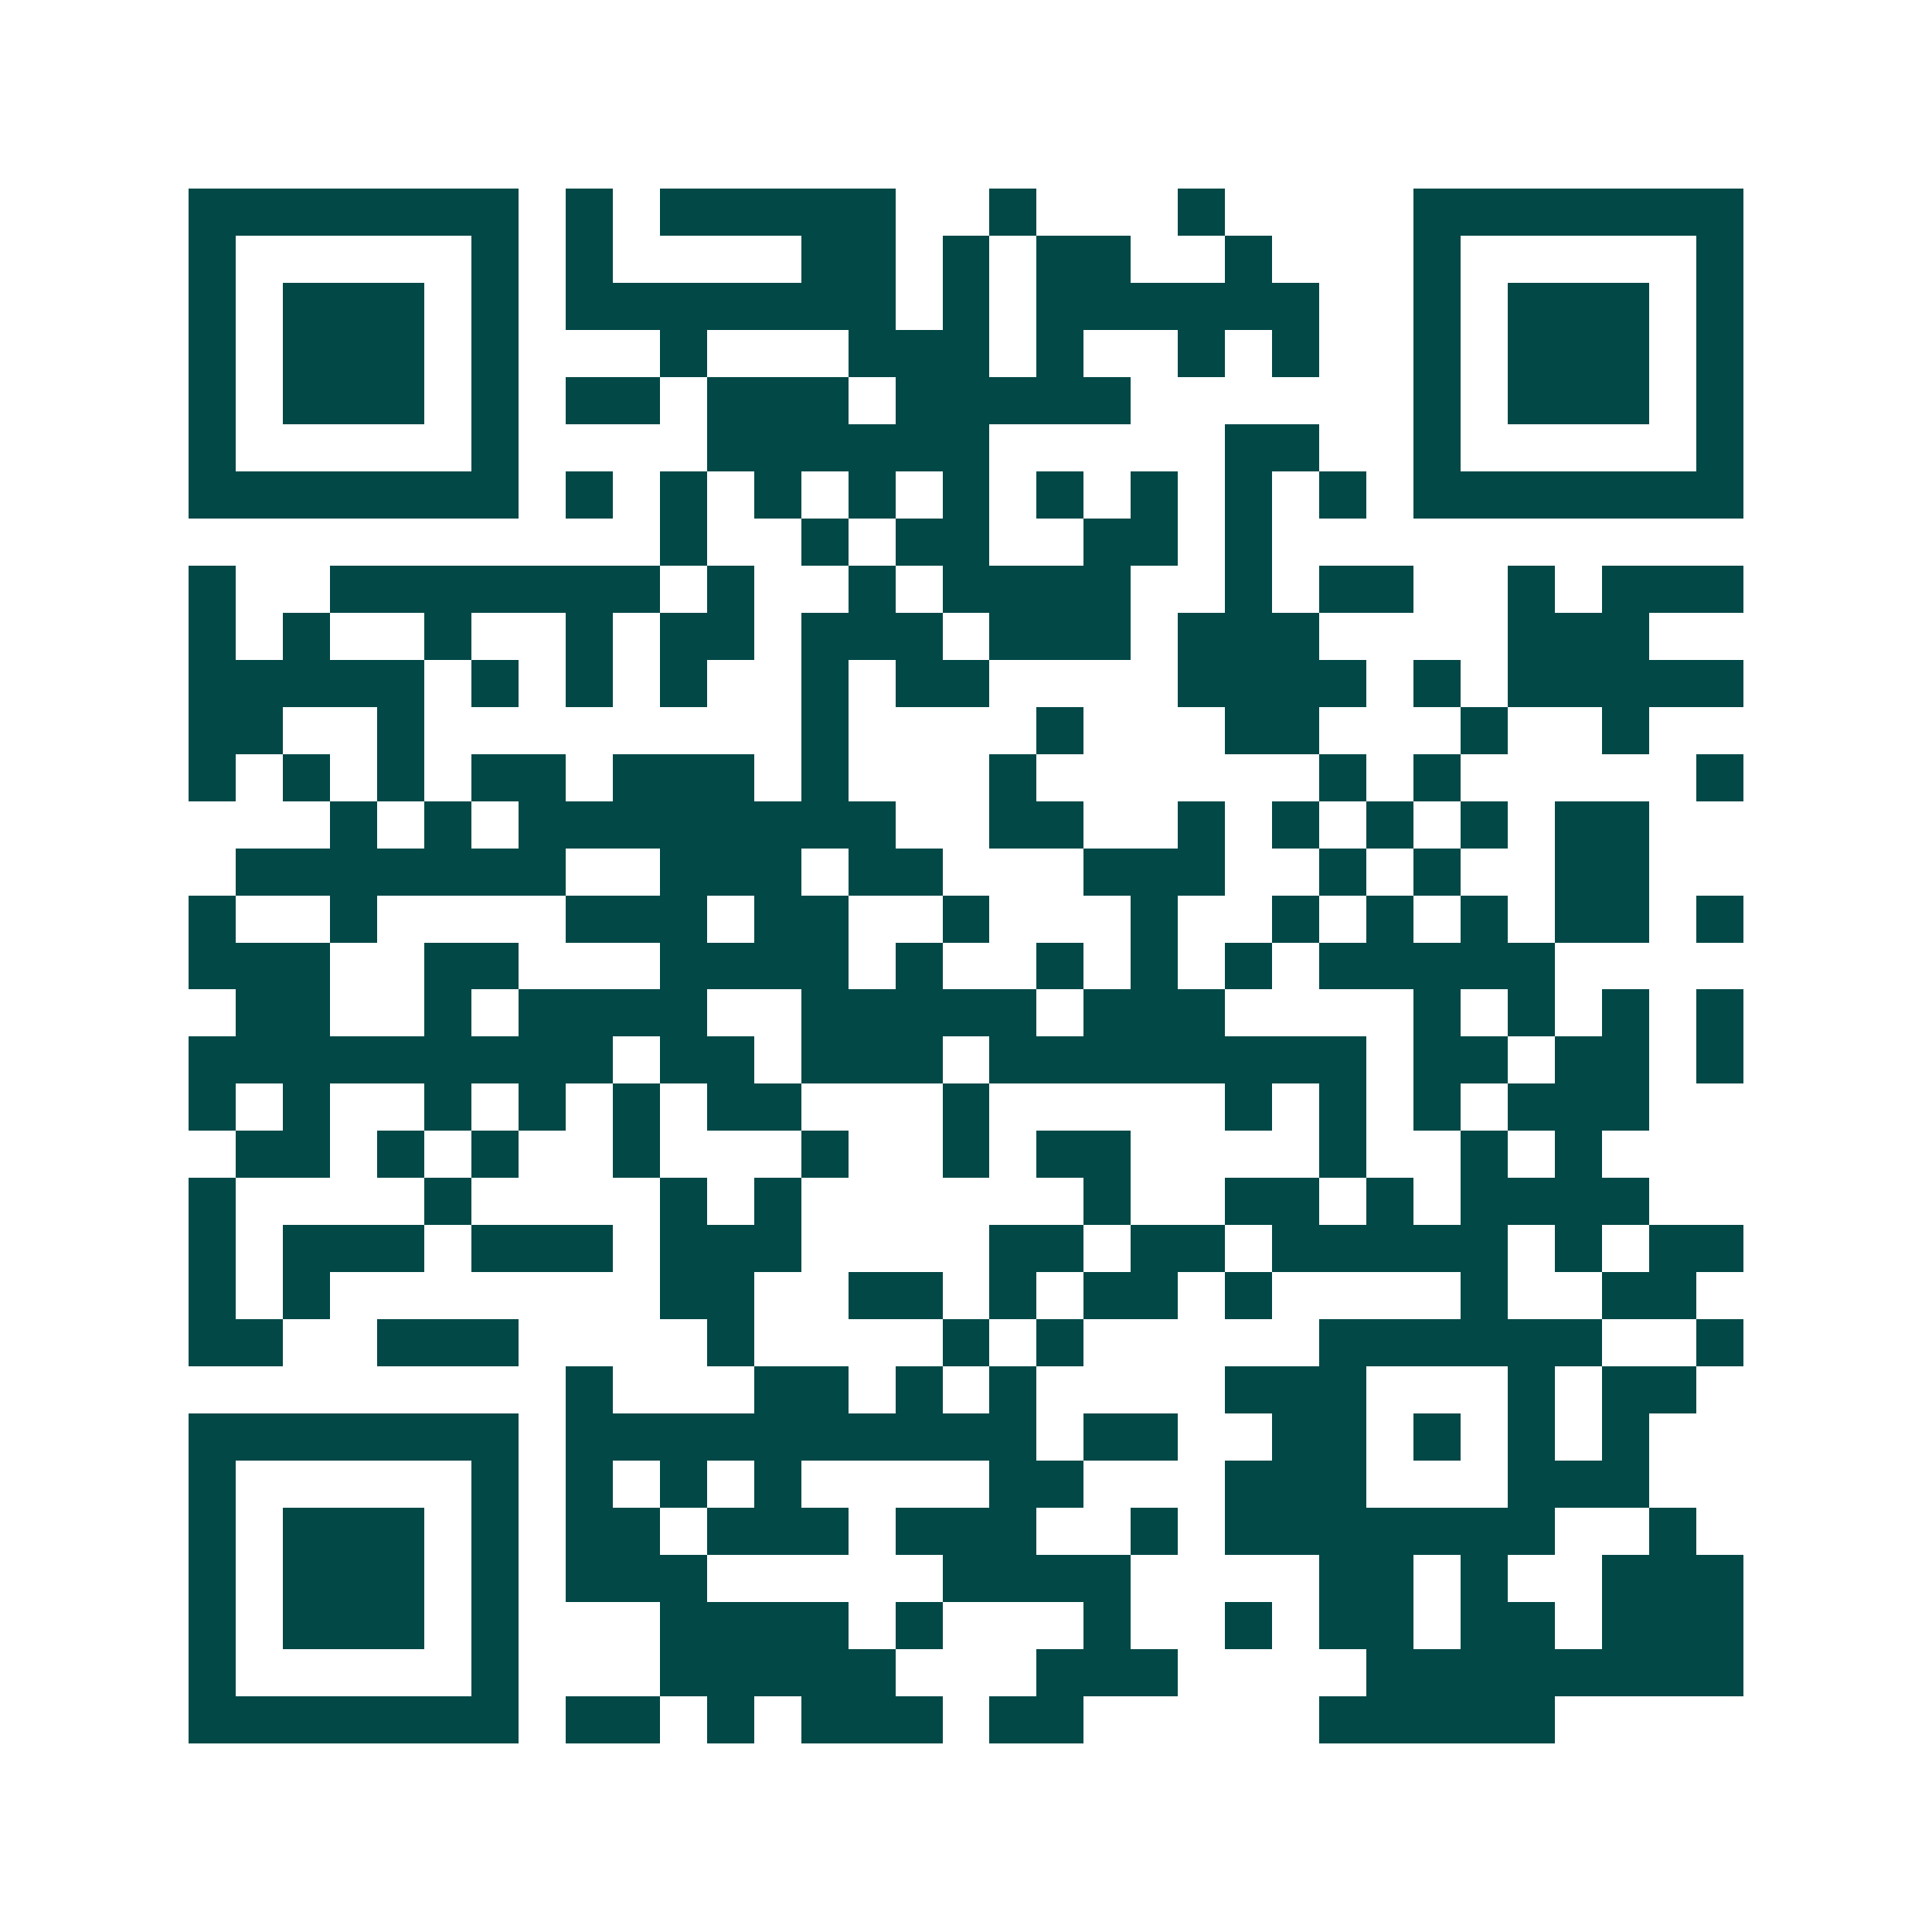 <svg xmlns="http://www.w3.org/2000/svg" width="200" height="200" viewBox="0 0 41 41" shape-rendering="crispEdges"><path fill="#ffffff" d="M0 0h41v41H0z"/><path stroke="#014847" d="M4 4.5h7m1 0h1m1 0h5m2 0h1m3 0h1m4 0h7M4 5.5h1m5 0h1m1 0h1m4 0h2m1 0h1m1 0h2m2 0h1m3 0h1m5 0h1M4 6.5h1m1 0h3m1 0h1m1 0h7m1 0h1m1 0h6m2 0h1m1 0h3m1 0h1M4 7.5h1m1 0h3m1 0h1m3 0h1m3 0h3m1 0h1m2 0h1m1 0h1m2 0h1m1 0h3m1 0h1M4 8.5h1m1 0h3m1 0h1m1 0h2m1 0h3m1 0h5m6 0h1m1 0h3m1 0h1M4 9.5h1m5 0h1m4 0h6m5 0h2m2 0h1m5 0h1M4 10.5h7m1 0h1m1 0h1m1 0h1m1 0h1m1 0h1m1 0h1m1 0h1m1 0h1m1 0h1m1 0h7M14 11.5h1m2 0h1m1 0h2m2 0h2m1 0h1M4 12.5h1m2 0h7m1 0h1m2 0h1m1 0h4m2 0h1m1 0h2m2 0h1m1 0h3M4 13.5h1m1 0h1m2 0h1m2 0h1m1 0h2m1 0h3m1 0h3m1 0h3m4 0h3M4 14.5h5m1 0h1m1 0h1m1 0h1m2 0h1m1 0h2m4 0h4m1 0h1m1 0h5M4 15.5h2m2 0h1m8 0h1m4 0h1m3 0h2m3 0h1m2 0h1M4 16.5h1m1 0h1m1 0h1m1 0h2m1 0h3m1 0h1m3 0h1m6 0h1m1 0h1m5 0h1M7 17.5h1m1 0h1m1 0h8m2 0h2m2 0h1m1 0h1m1 0h1m1 0h1m1 0h2M5 18.5h7m2 0h3m1 0h2m3 0h3m2 0h1m1 0h1m2 0h2M4 19.5h1m2 0h1m4 0h3m1 0h2m2 0h1m3 0h1m2 0h1m1 0h1m1 0h1m1 0h2m1 0h1M4 20.5h3m2 0h2m3 0h4m1 0h1m2 0h1m1 0h1m1 0h1m1 0h5M5 21.5h2m2 0h1m1 0h4m2 0h5m1 0h3m4 0h1m1 0h1m1 0h1m1 0h1M4 22.5h9m1 0h2m1 0h3m1 0h8m1 0h2m1 0h2m1 0h1M4 23.5h1m1 0h1m2 0h1m1 0h1m1 0h1m1 0h2m3 0h1m5 0h1m1 0h1m1 0h1m1 0h3M5 24.5h2m1 0h1m1 0h1m2 0h1m3 0h1m2 0h1m1 0h2m4 0h1m2 0h1m1 0h1M4 25.5h1m4 0h1m4 0h1m1 0h1m6 0h1m2 0h2m1 0h1m1 0h4M4 26.5h1m1 0h3m1 0h3m1 0h3m4 0h2m1 0h2m1 0h5m1 0h1m1 0h2M4 27.5h1m1 0h1m7 0h2m2 0h2m1 0h1m1 0h2m1 0h1m4 0h1m2 0h2M4 28.5h2m2 0h3m4 0h1m4 0h1m1 0h1m5 0h6m2 0h1M12 29.5h1m3 0h2m1 0h1m1 0h1m4 0h3m3 0h1m1 0h2M4 30.5h7m1 0h10m1 0h2m2 0h2m1 0h1m1 0h1m1 0h1M4 31.5h1m5 0h1m1 0h1m1 0h1m1 0h1m4 0h2m3 0h3m3 0h3M4 32.5h1m1 0h3m1 0h1m1 0h2m1 0h3m1 0h3m2 0h1m1 0h7m2 0h1M4 33.5h1m1 0h3m1 0h1m1 0h3m5 0h4m4 0h2m1 0h1m2 0h3M4 34.5h1m1 0h3m1 0h1m3 0h4m1 0h1m3 0h1m2 0h1m1 0h2m1 0h2m1 0h3M4 35.5h1m5 0h1m3 0h5m3 0h3m4 0h8M4 36.5h7m1 0h2m1 0h1m1 0h3m1 0h2m5 0h5"/></svg>
